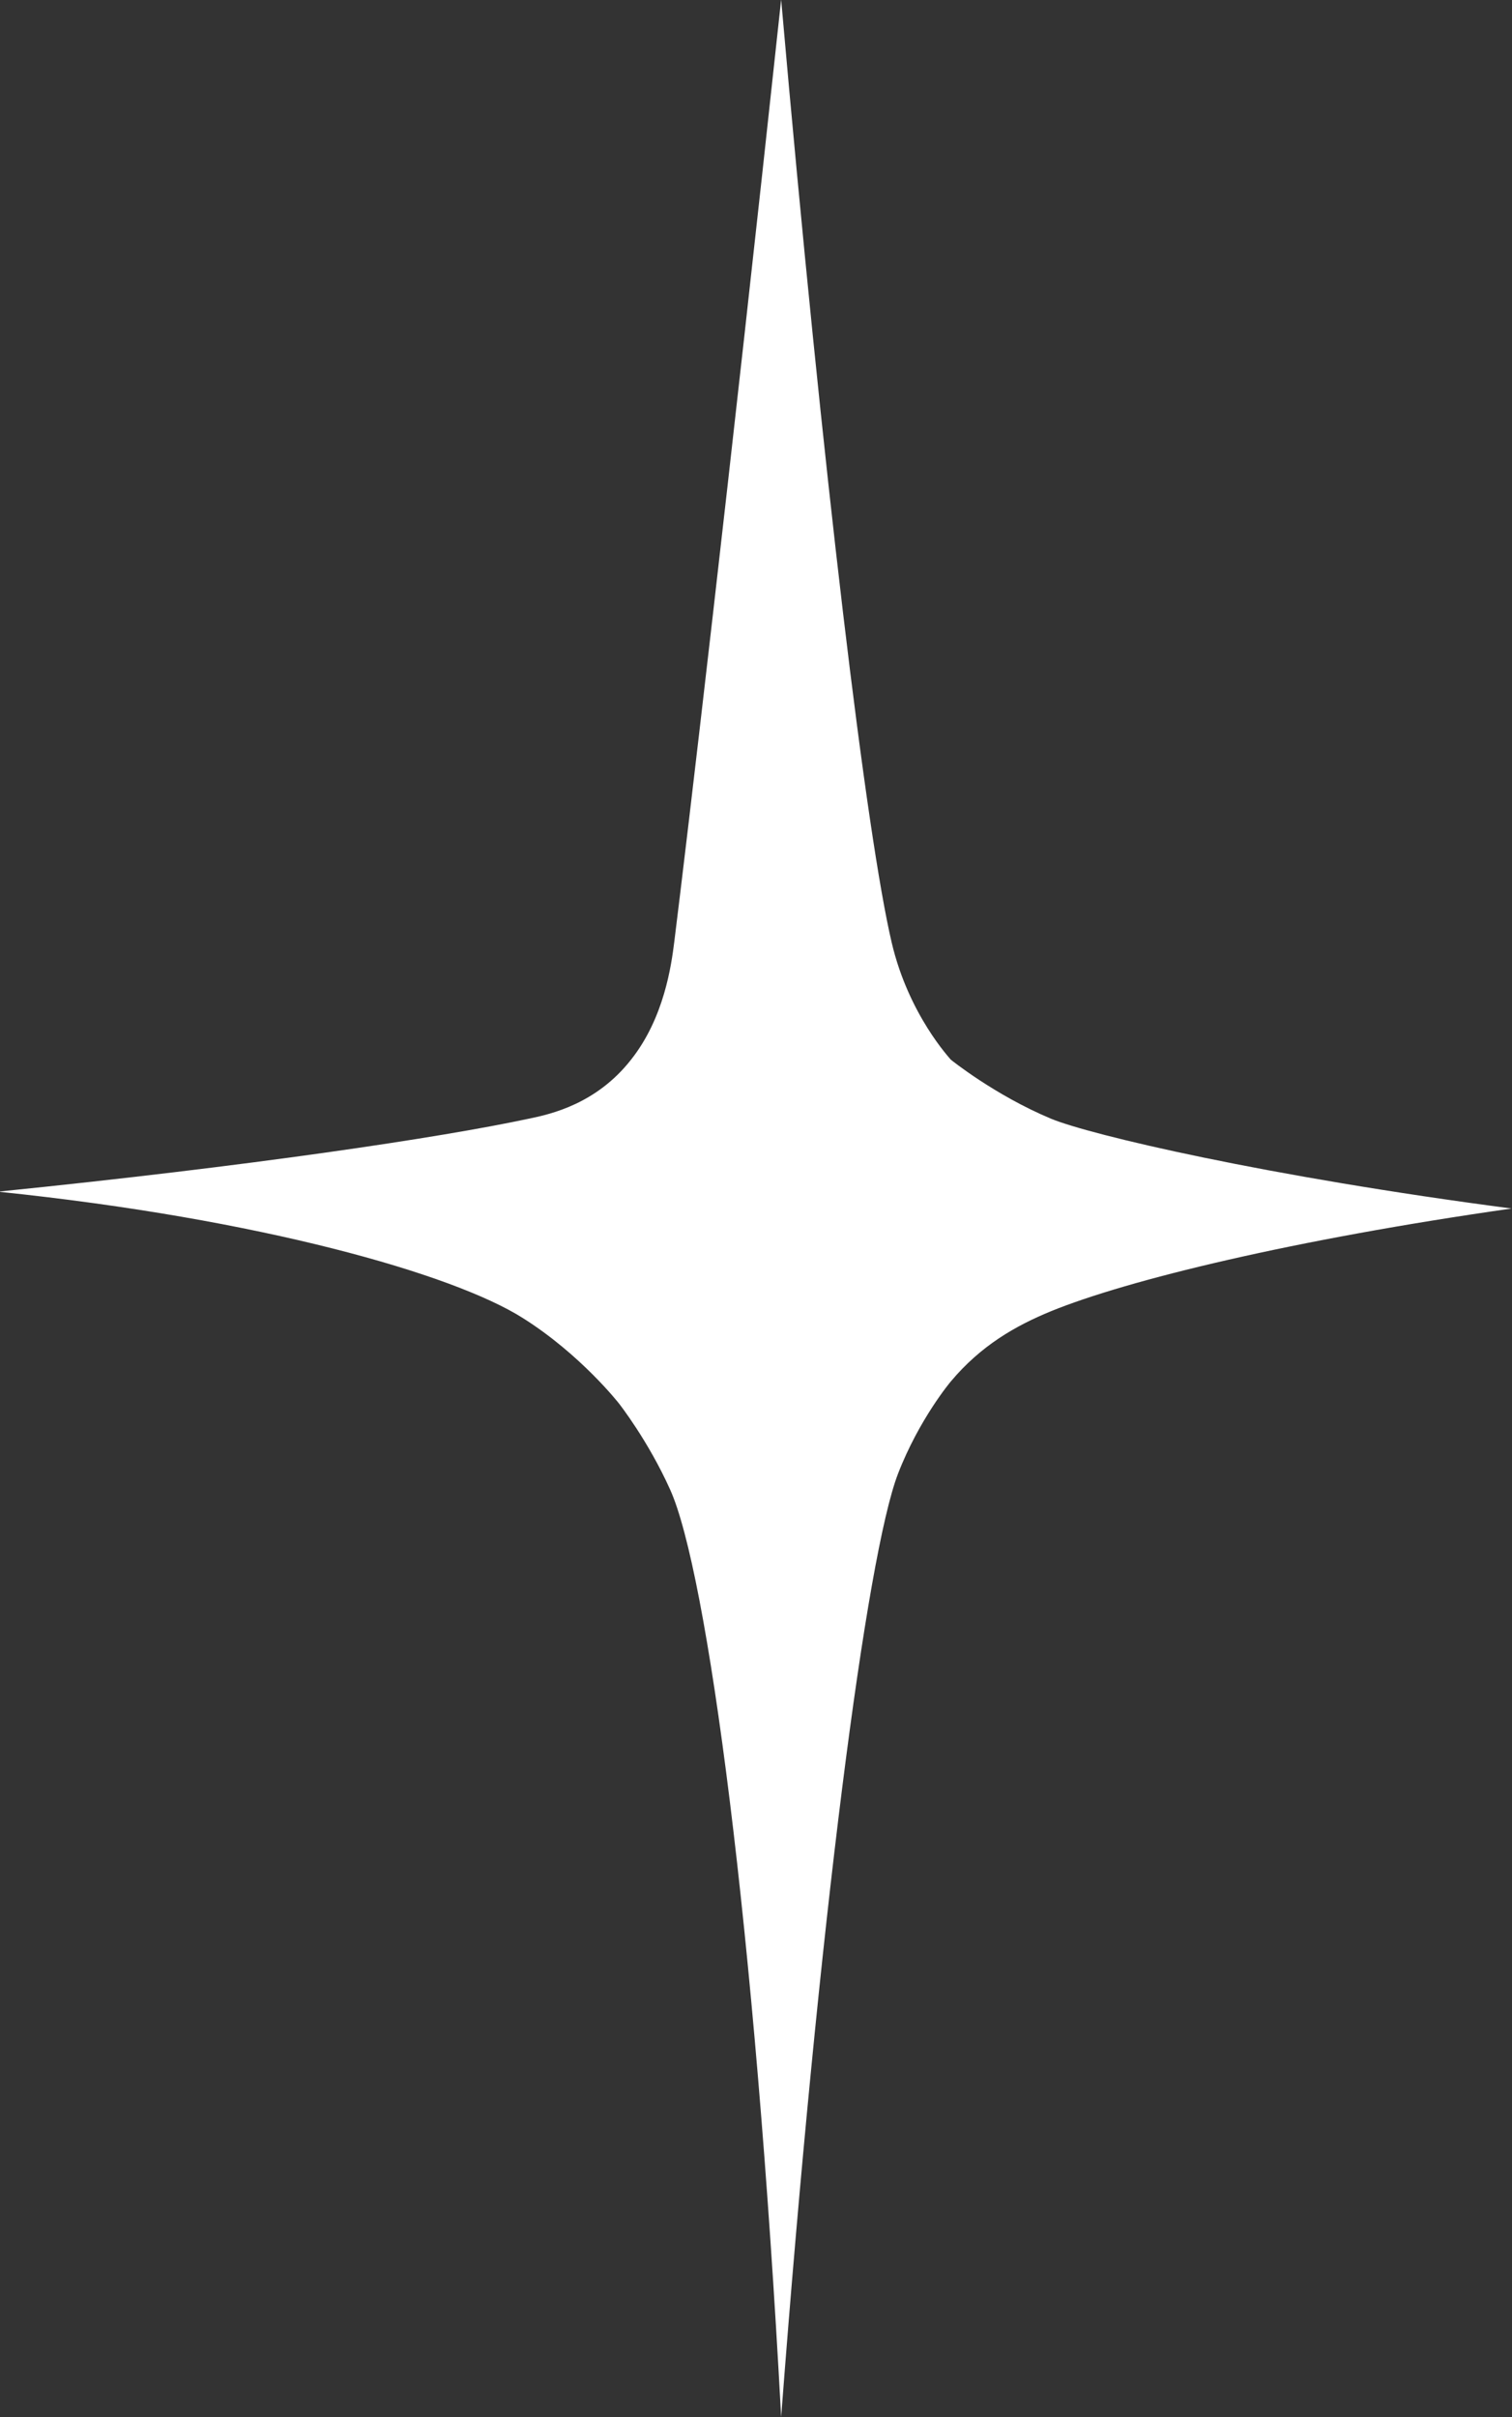<?xml version="1.0" encoding="UTF-8"?> <svg xmlns="http://www.w3.org/2000/svg" id="_Слой_2" data-name="Слой 2" viewBox="0 0 36.37 58.12"><rect x="0" y="0" width="36.37" height="58.12" fill="#333333" stroke="none"/><defs><style> .cls-1 { fill: #fff; stroke-width: 0px; } </style></defs><g id="_Слой_1-2" data-name="Слой 1"><path class="cls-1" d="m0,28.65c6.01-.61,10.57-1.29,12.72-1.75.54-.11,1.63-.36,2.46-1.42.8-1.01.97-2.28,1.04-2.84.3-2.4,1.31-10.94,2.57-22.65,1.02,11.61,2.06,20.13,2.66,22.68.41,1.74,1.41,2.79,1.42,2.81h0s1.05.85,2.41,1.42c.94.39,5.19,1.39,11.08,2.16-5.26.75-9.24,1.72-11.08,2.47-.85.35-1.68.82-2.41,1.69,0,0-.76.9-1.27,2.22-.75,1.95-1.9,10.7-2.81,22.68-.63-11.78-1.78-20.33-2.67-22.3-.53-1.18-1.23-2.07-1.23-2.07s-.92-1.18-2.32-2.06c-1.68-1.06-6.31-2.38-12.57-3.03Z"></path></g></svg> 
